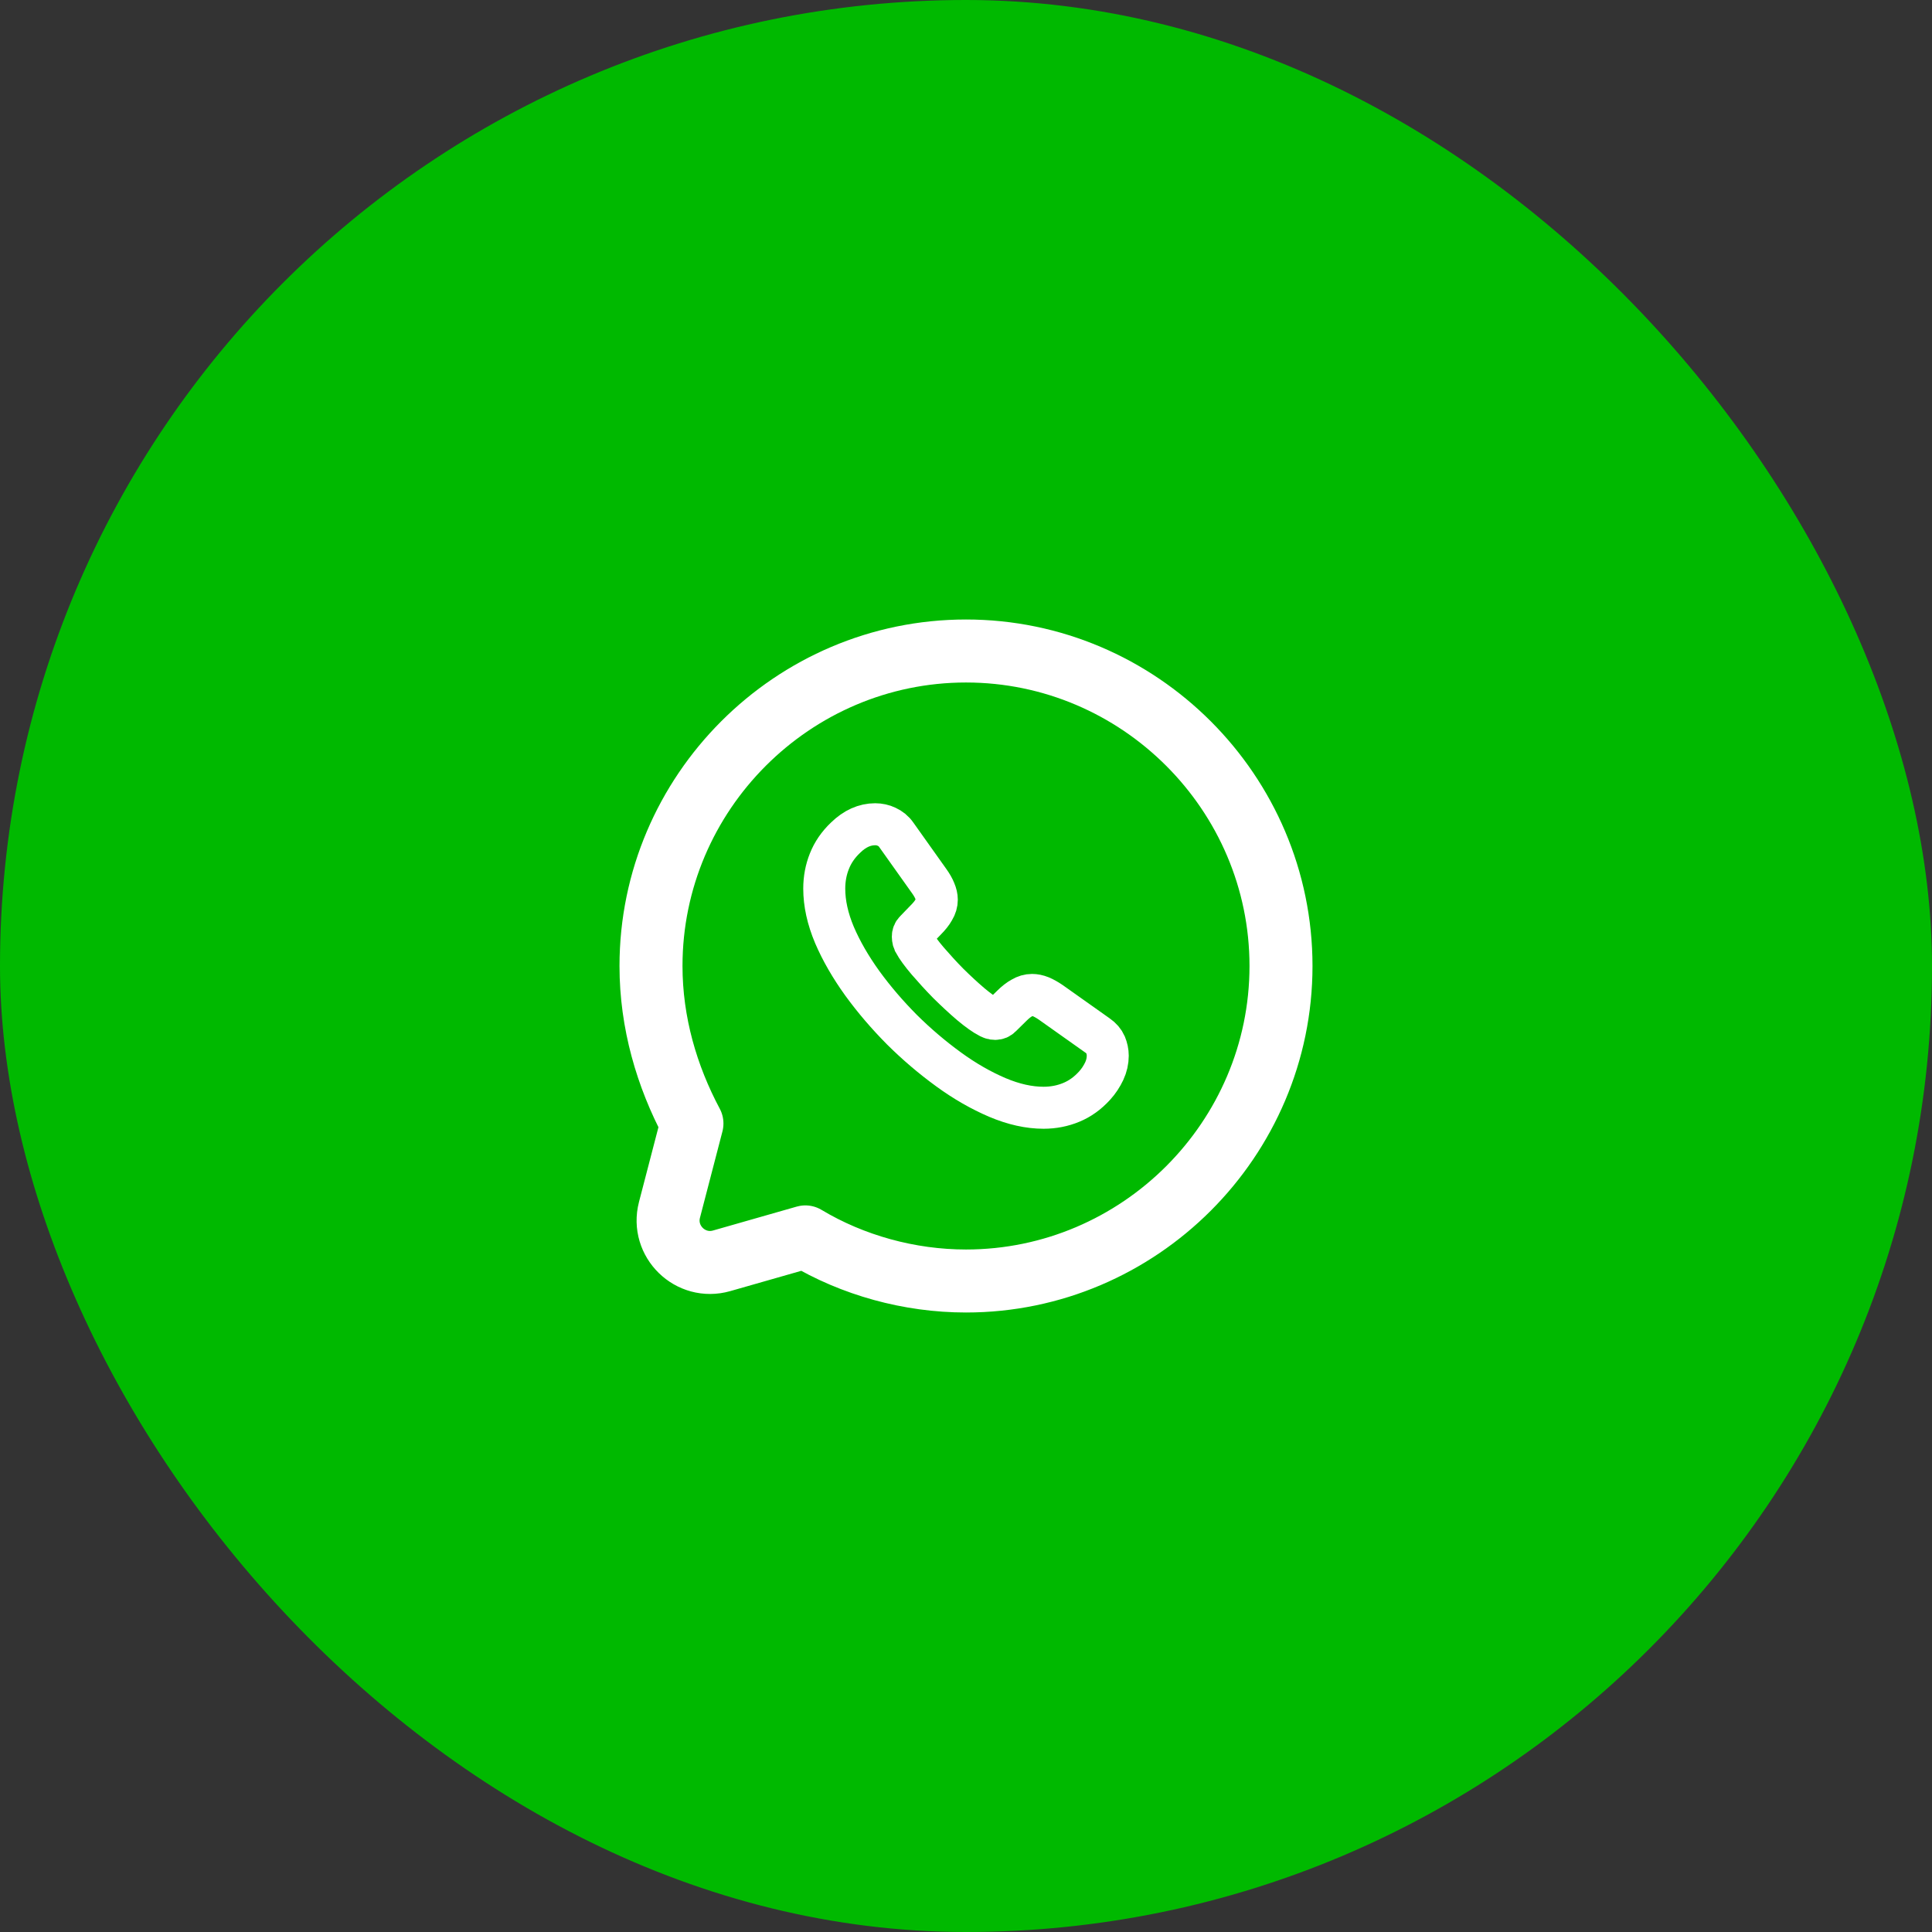 <svg width="46" height="46" viewBox="0 0 46 46" fill="none" xmlns="http://www.w3.org/2000/svg">
<rect x="0" y="0" width="46" height="46" fill="#333333" stroke="none"/>
<rect width="46" height="46" rx="23" fill="#00B900"/>
<path d="M19.175 29.45C20.3 30.125 21.65 30.5 23 30.5C27.125 30.5 30.5 27.125 30.5 23C30.5 18.875 27.125 15.5 23 15.5C18.875 15.5 15.5 18.875 15.5 23C15.5 24.35 15.875 25.625 16.475 26.75L15.94 28.806C15.746 29.555 16.439 30.232 17.183 30.019L19.175 29.45Z" stroke="white" stroke-width="1.5" stroke-miterlimit="10" stroke-linecap="round" stroke-linejoin="round"/>
<path d="M26.375 25.136C26.375 25.258 26.348 25.383 26.291 25.504C26.233 25.626 26.159 25.741 26.061 25.849C25.895 26.031 25.712 26.162 25.506 26.247C25.303 26.331 25.084 26.375 24.847 26.375C24.502 26.375 24.134 26.294 23.745 26.129C23.357 25.963 22.968 25.741 22.583 25.46C22.194 25.177 21.825 24.863 21.474 24.515C21.126 24.164 20.811 23.797 20.531 23.412C20.254 23.027 20.031 22.642 19.868 22.261C19.706 21.876 19.625 21.508 19.625 21.157C19.625 20.928 19.666 20.708 19.747 20.506C19.828 20.3 19.956 20.111 20.135 19.942C20.352 19.73 20.588 19.625 20.838 19.625C20.933 19.625 21.028 19.645 21.112 19.686C21.2 19.726 21.278 19.787 21.339 19.875L22.123 20.978C22.184 21.063 22.228 21.14 22.258 21.215C22.288 21.285 22.305 21.356 22.305 21.421C22.305 21.502 22.282 21.582 22.234 21.66C22.191 21.738 22.126 21.819 22.045 21.9L21.788 22.166C21.751 22.203 21.734 22.247 21.734 22.301C21.734 22.328 21.738 22.352 21.744 22.379C21.754 22.406 21.765 22.426 21.771 22.447C21.832 22.558 21.937 22.703 22.086 22.878C22.238 23.054 22.4 23.233 22.576 23.412C22.758 23.591 22.934 23.756 23.113 23.908C23.289 24.056 23.434 24.158 23.549 24.218C23.566 24.225 23.586 24.235 23.61 24.245C23.637 24.256 23.664 24.259 23.695 24.259C23.752 24.259 23.796 24.239 23.833 24.201L24.09 23.948C24.175 23.864 24.256 23.8 24.333 23.759C24.411 23.712 24.489 23.689 24.573 23.689C24.638 23.689 24.705 23.702 24.78 23.732C24.854 23.763 24.932 23.807 25.016 23.864L26.135 24.657C26.223 24.718 26.284 24.789 26.321 24.873C26.355 24.957 26.375 25.042 26.375 25.136Z" stroke="white" stroke-miterlimit="10"/>
</svg>
